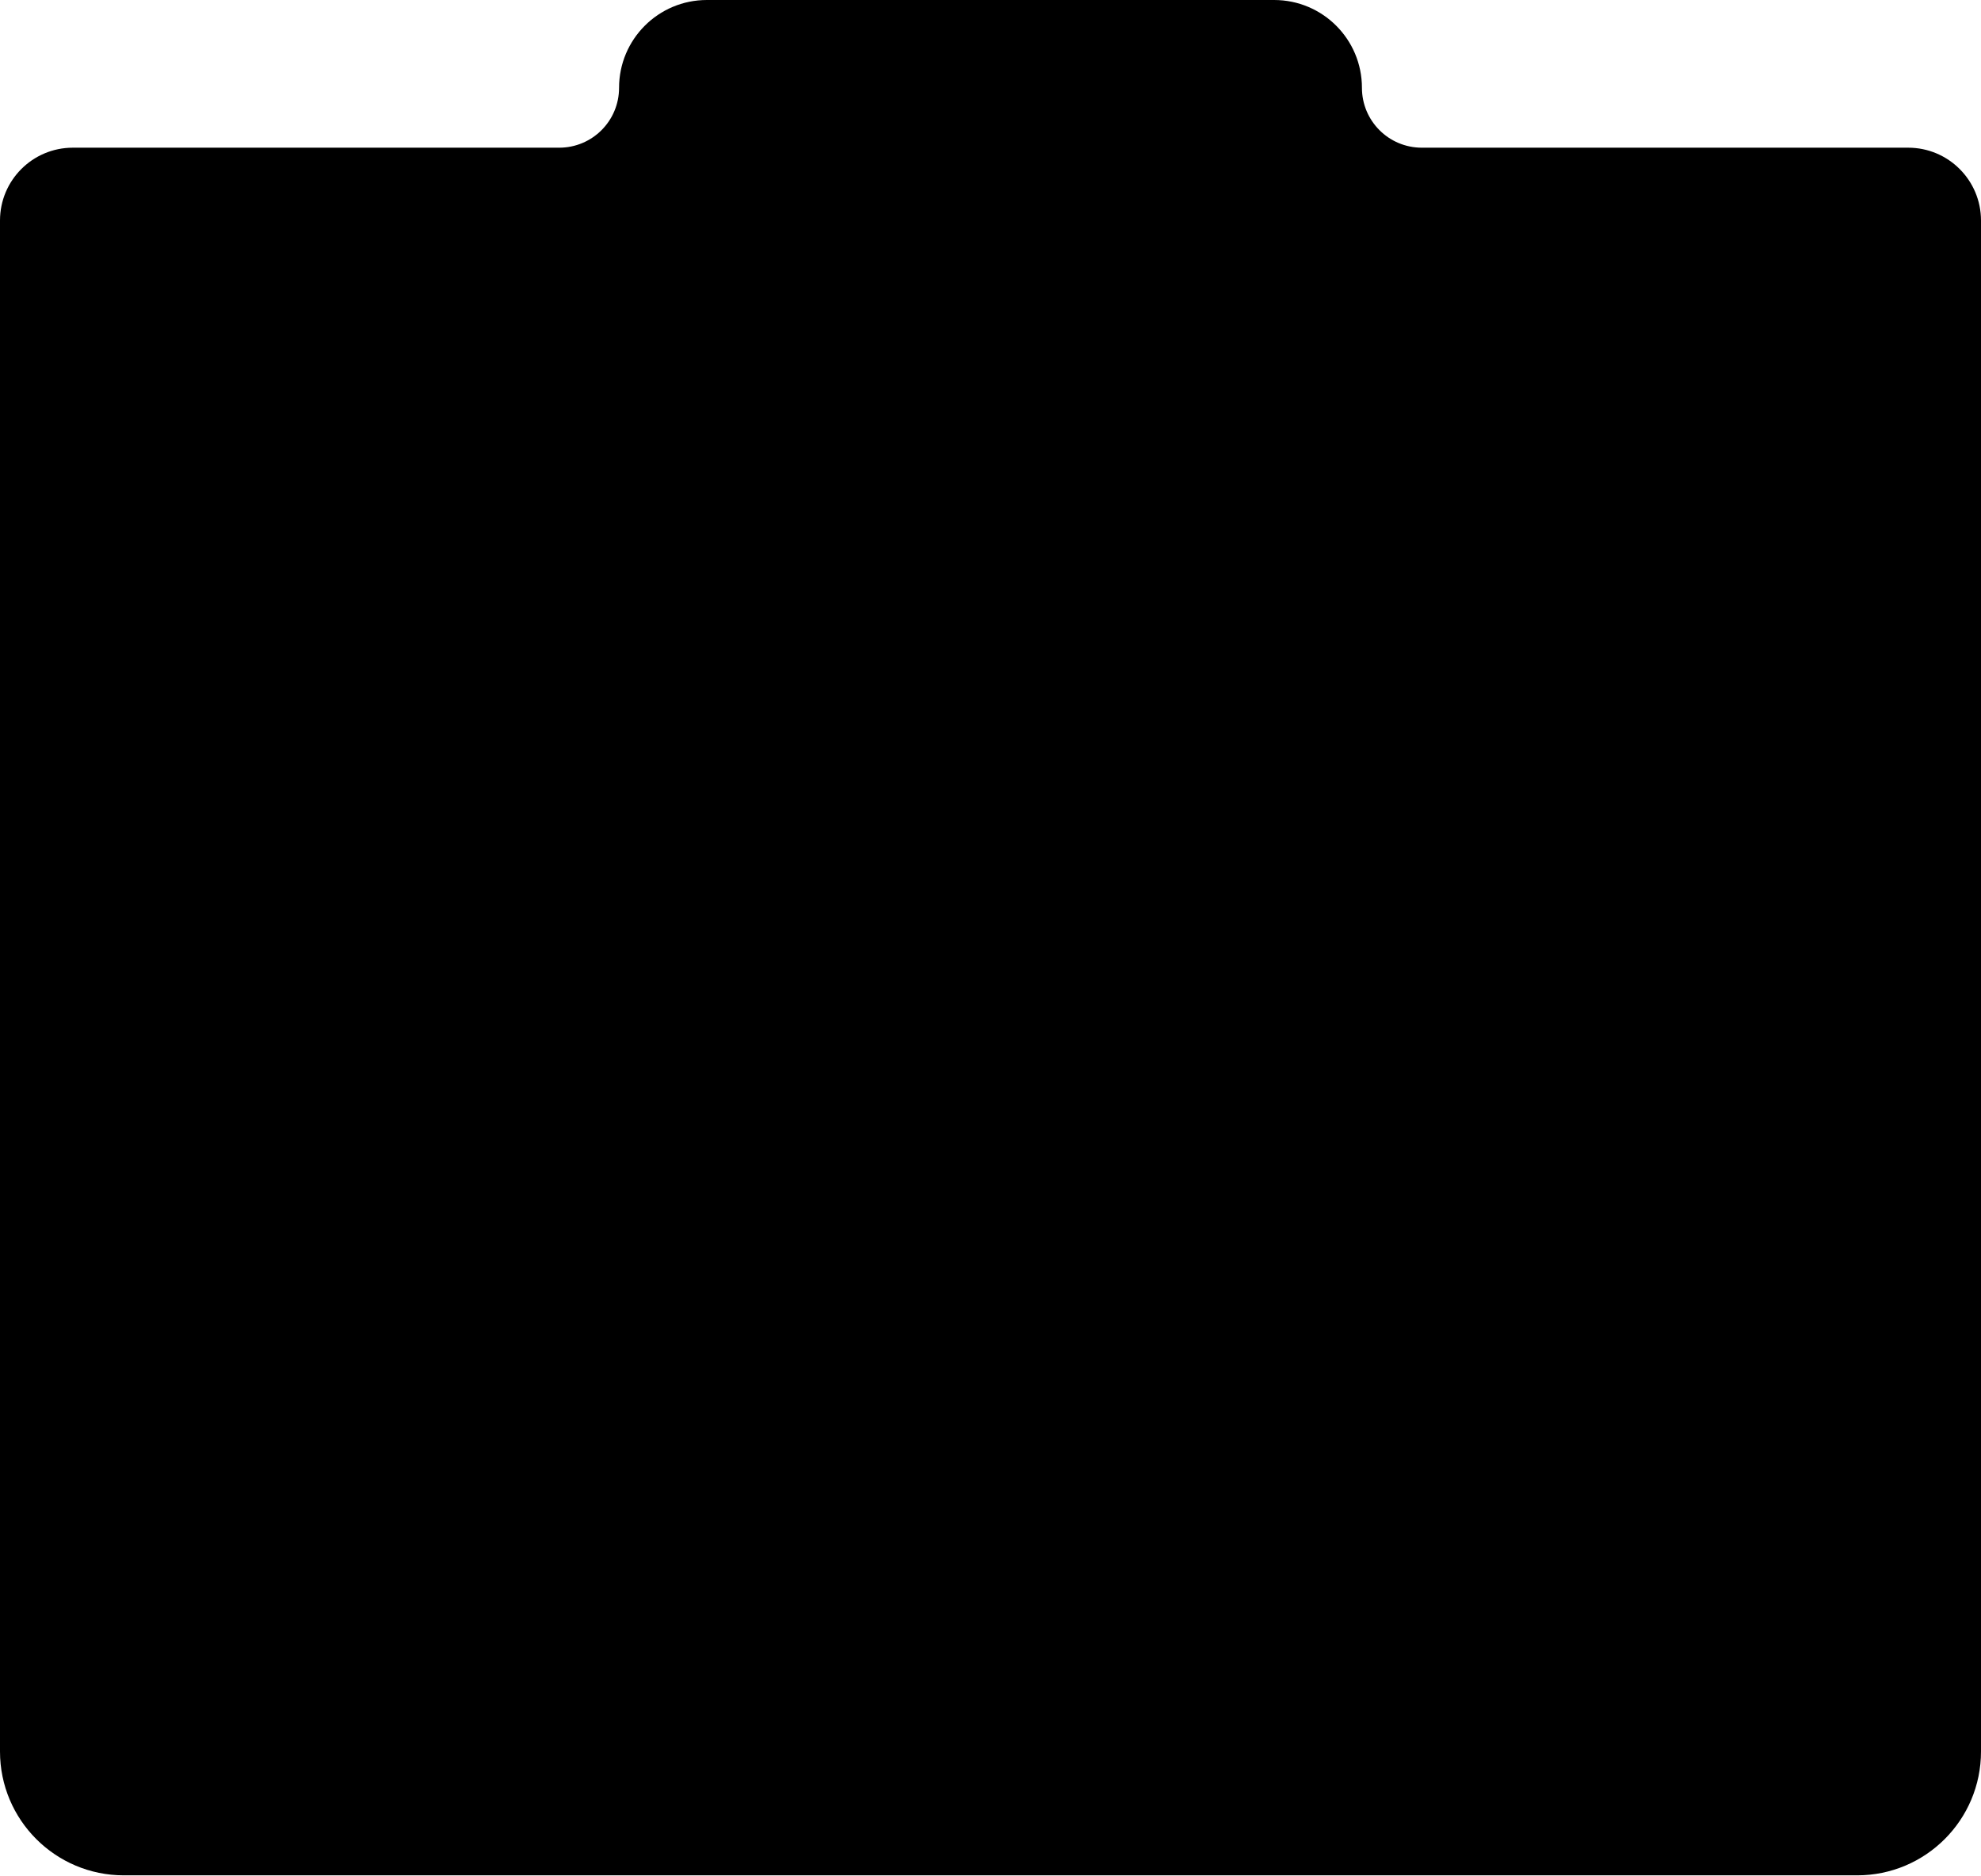 <?xml version="1.0" encoding="UTF-8"?> <svg xmlns="http://www.w3.org/2000/svg" width="320" height="303" viewBox="0 0 320 303" fill="none"><path d="M0 35.616C0 29.119 5.267 23.852 11.765 23.852H90.33C95.671 23.852 100 19.522 100 14.182V14.182C100 6.349 106.35 0 114.182 0H205.818C213.651 0 220 6.349 220 14.182V14.182C220 19.522 224.329 23.852 229.67 23.852H308.235C314.733 23.852 320 29.119 320 35.616V282.869C320 293.915 311.046 302.869 300 302.869H20C8.954 302.869 0 293.915 0 282.869V35.616Z" fill="black"></path></svg> 